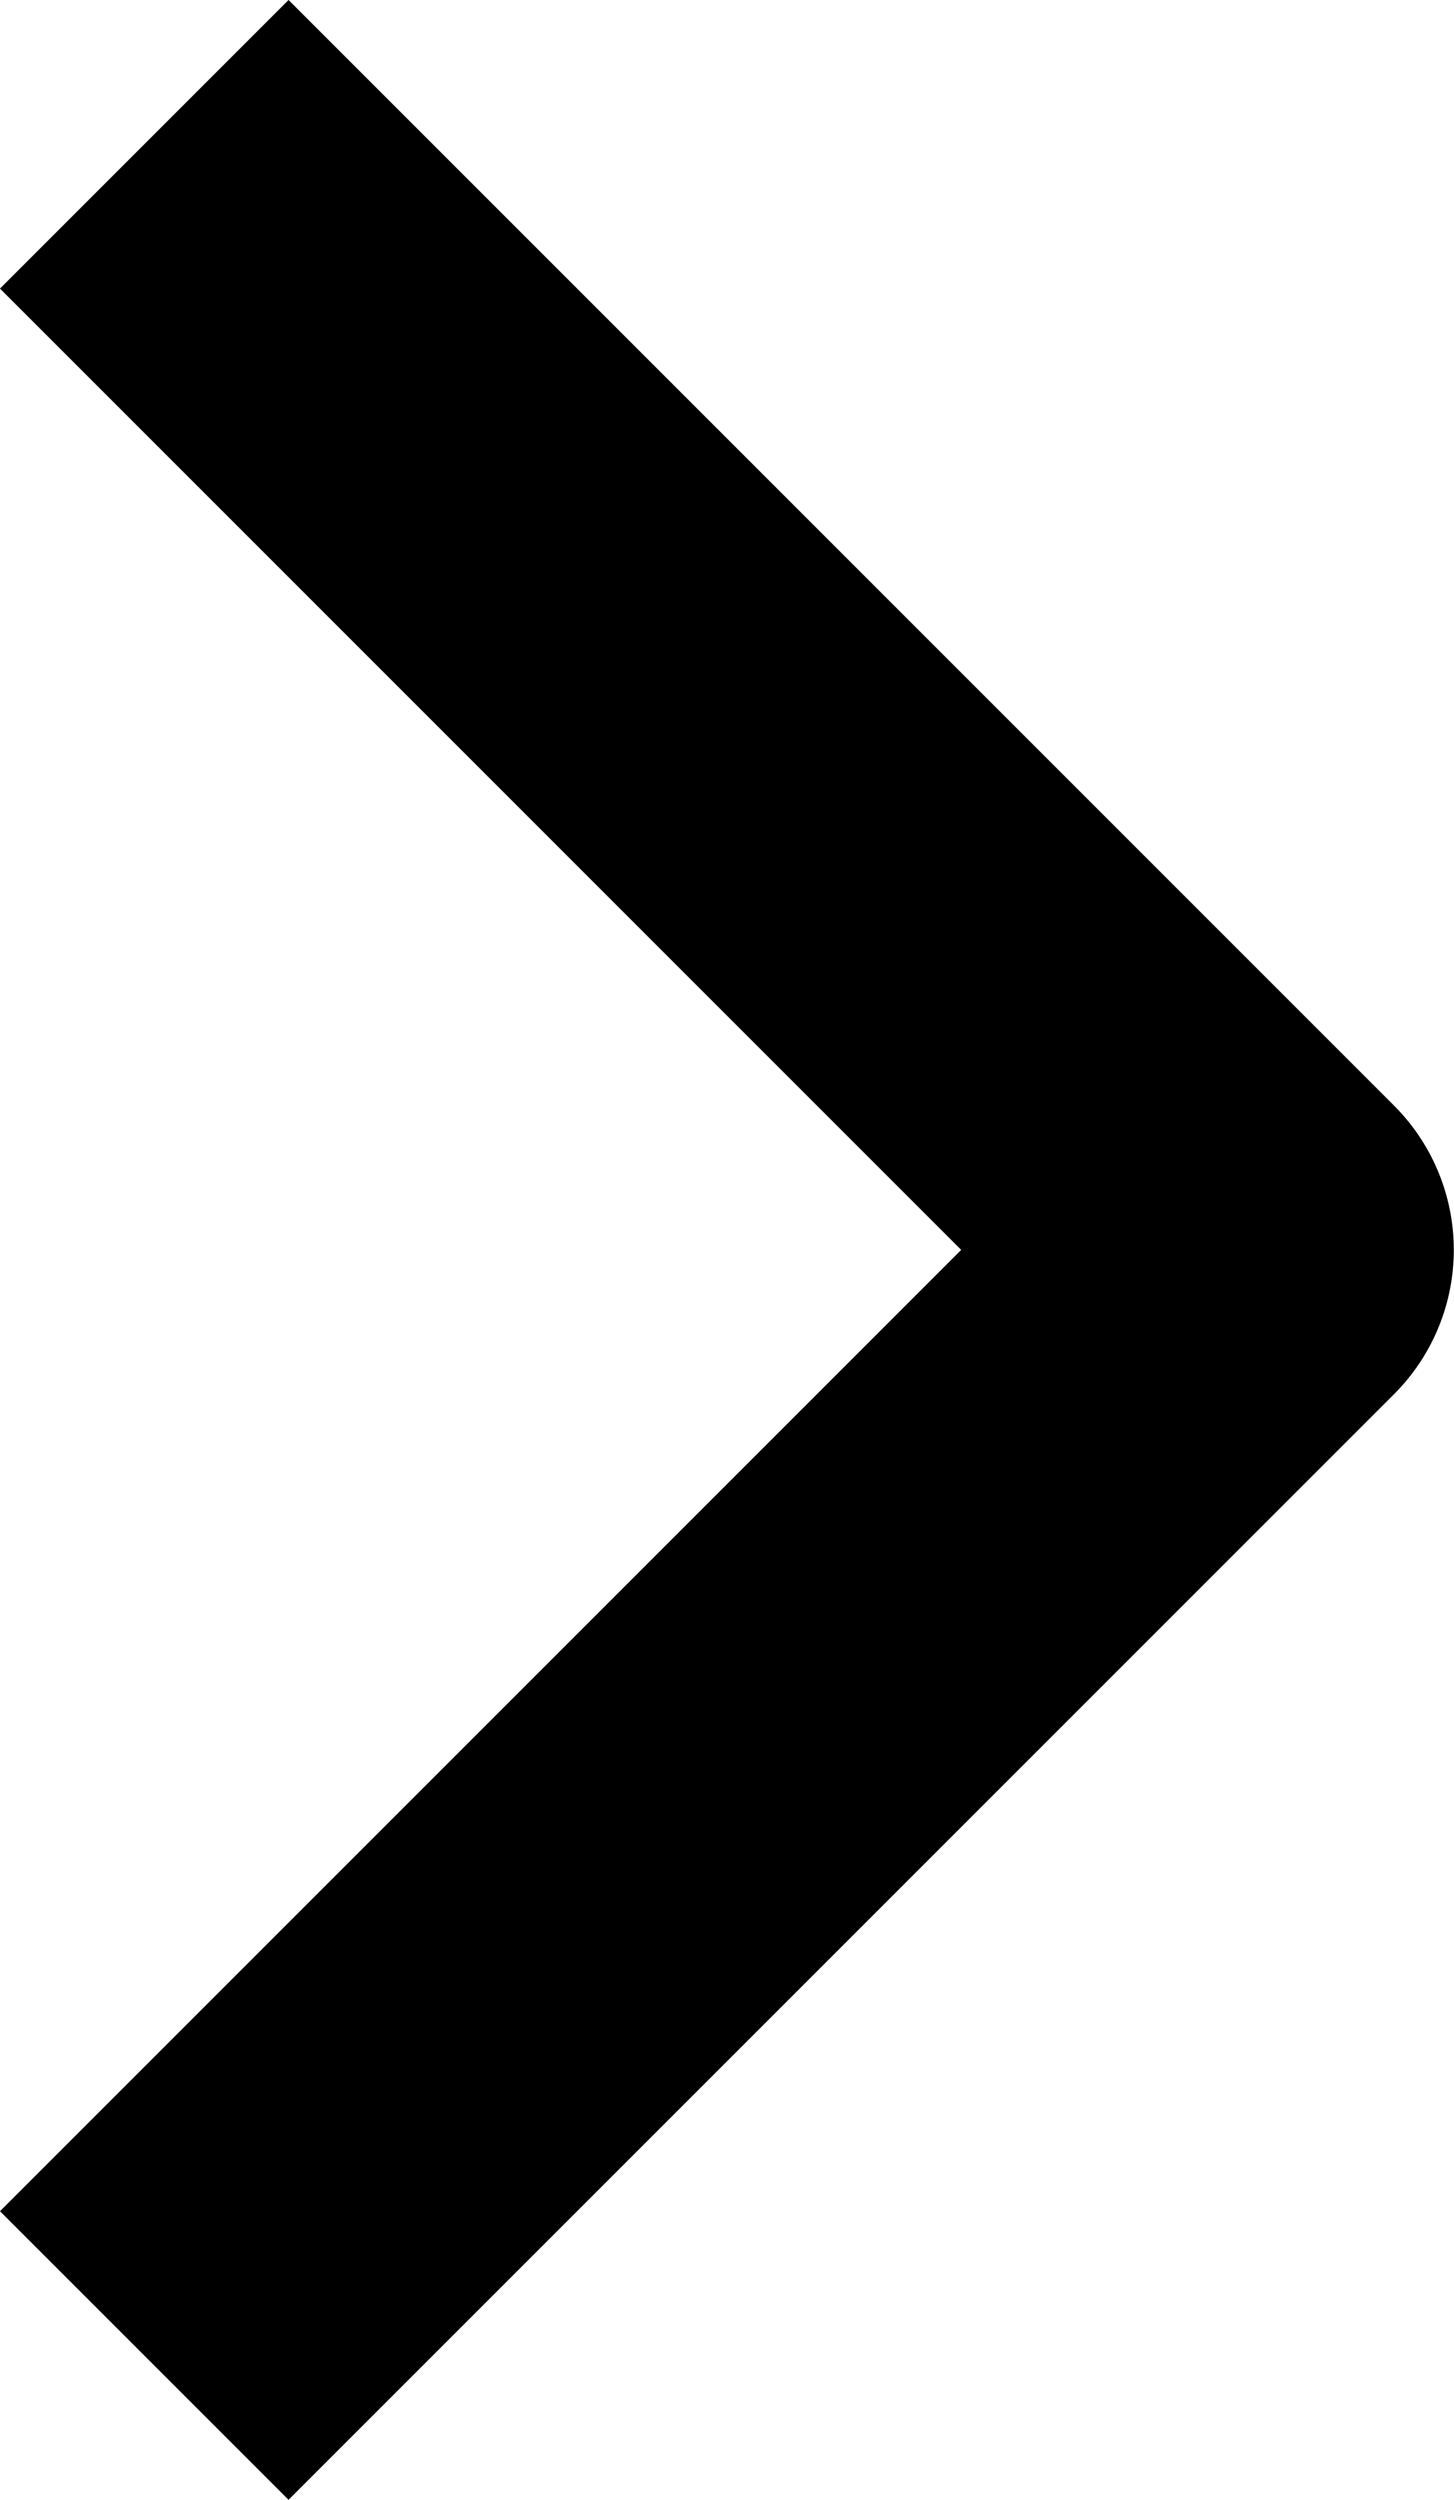 <svg xmlns="http://www.w3.org/2000/svg" width="7.126" height="12.251" viewBox="0 0 7.126 12.251">
  <g id="그룹_4" data-name="그룹 4" transform="translate(0.707 0.707)">
    <path id="패스_4" data-name="패스 4" d="M0,5.418,5.418,0l5.418,5.418" transform="translate(5.418 0) rotate(90)" fill="none" stroke="#000" stroke-linejoin="round" stroke-width="2"/>
  </g>
</svg>
